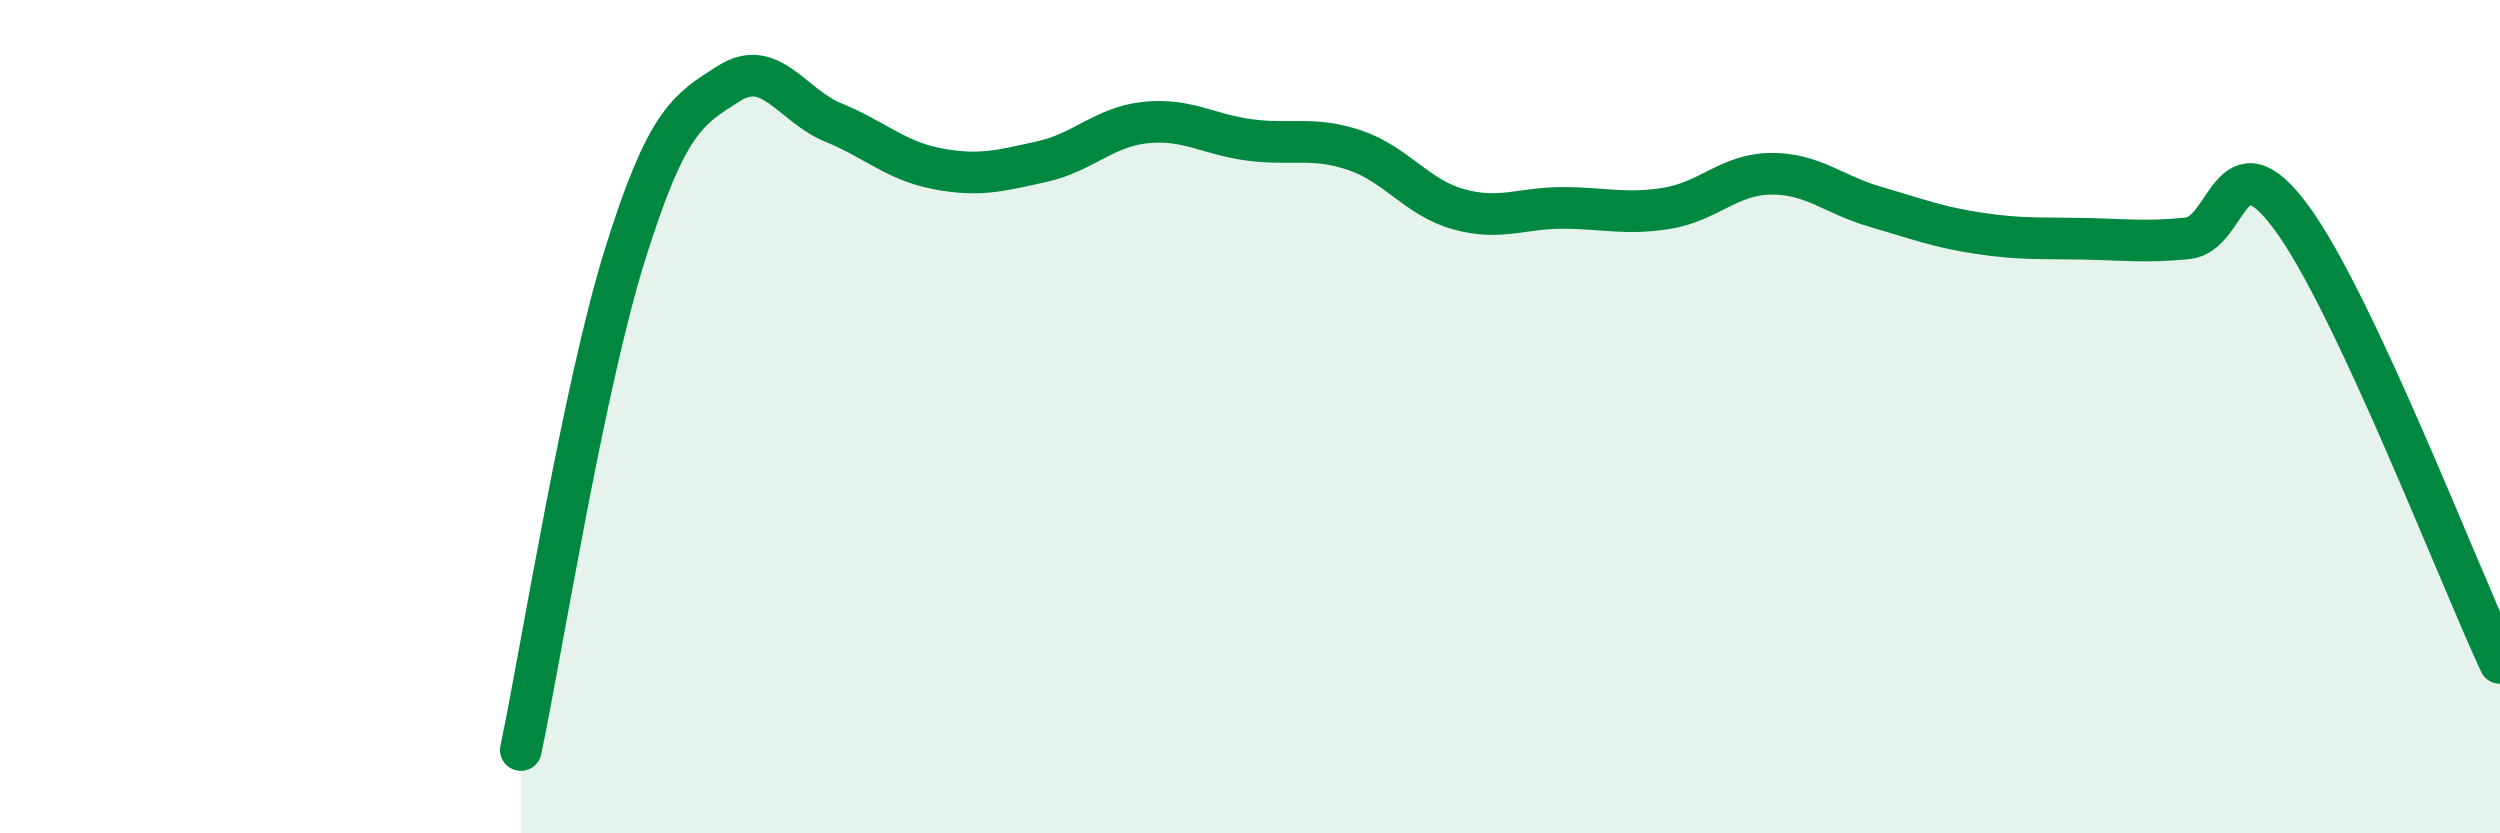 
    <svg width="60" height="20" viewBox="0 0 60 20" xmlns="http://www.w3.org/2000/svg">
      <path
        d="M 12.5,18 C 13,15.62 14,9.31 15,6.11 C 16,2.91 16.5,2.63 17.5,2 C 18.5,1.37 19,2.53 20,2.94 C 21,3.35 21.5,3.86 22.5,4.05 C 23.5,4.24 24,4.1 25,3.88 C 26,3.66 26.5,3.04 27.5,2.94 C 28.5,2.84 29,3.23 30,3.36 C 31,3.49 31.5,3.27 32.5,3.6 C 33.5,3.93 34,4.74 35,5.02 C 36,5.3 36.5,4.99 37.5,4.99 C 38.5,4.99 39,5.16 40,5 C 41,4.84 41.5,4.18 42.5,4.17 C 43.5,4.16 44,4.67 45,4.96 C 46,5.25 46.5,5.45 47.5,5.6 C 48.5,5.75 49,5.71 50,5.73 C 51,5.75 51.5,5.82 52.5,5.72 C 53.5,5.62 53.5,3.19 55,5.23 C 56.5,7.27 59,13.77 60,15.91L60 20L12.5 20Z"
        fill="#008740"
        opacity="0.1"
        stroke-linecap="round"
        stroke-linejoin="round"
      />
      <path
        d="M 12.5,18 C 13,15.62 14,9.31 15,6.11 C 16,2.91 16.5,2.63 17.5,2 C 18.5,1.37 19,2.53 20,2.94 C 21,3.35 21.5,3.86 22.5,4.05 C 23.5,4.24 24,4.1 25,3.88 C 26,3.66 26.5,3.04 27.5,2.94 C 28.5,2.84 29,3.23 30,3.36 C 31,3.49 31.5,3.27 32.5,3.6 C 33.5,3.93 34,4.74 35,5.02 C 36,5.3 36.5,4.99 37.5,4.99 C 38.5,4.99 39,5.16 40,5 C 41,4.84 41.5,4.18 42.5,4.17 C 43.5,4.16 44,4.67 45,4.96 C 46,5.25 46.5,5.45 47.5,5.6 C 48.5,5.75 49,5.71 50,5.73 C 51,5.75 51.5,5.82 52.5,5.72 C 53.5,5.62 53.5,3.19 55,5.23 C 56.5,7.27 59,13.77 60,15.91"
        stroke="#008740"
        stroke-width="1"
        fill="none"
        stroke-linecap="round"
        stroke-linejoin="round"
      />
    </svg>
  